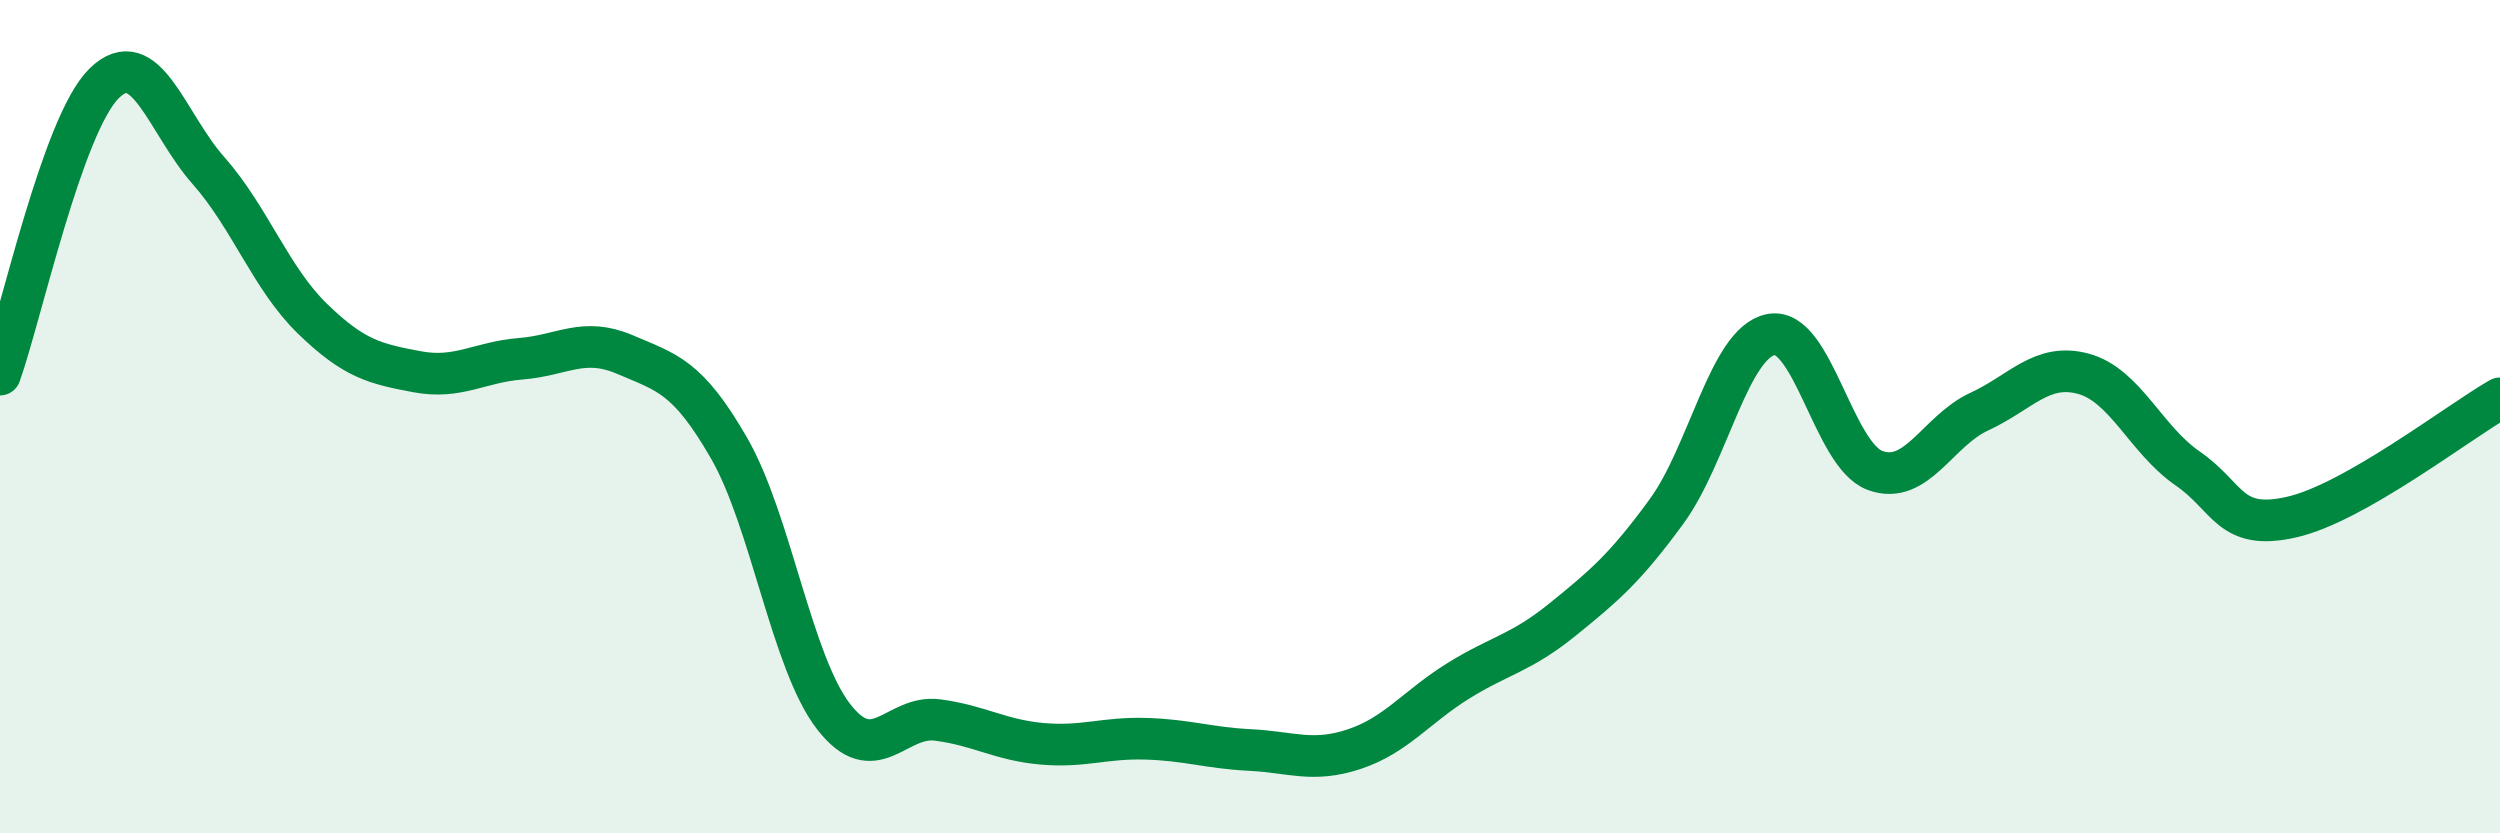 
    <svg width="60" height="20" viewBox="0 0 60 20" xmlns="http://www.w3.org/2000/svg">
      <path
        d="M 0,8.99 C 0.5,7.59 1.5,2.98 2.5,2 C 3.5,1.02 4,2.96 5,4.09 C 6,5.22 6.5,6.68 7.5,7.65 C 8.5,8.62 9,8.73 10,8.92 C 11,9.11 11.5,8.69 12.5,8.61 C 13.5,8.53 14,8.08 15,8.51 C 16,8.94 16.5,9.02 17.5,10.76 C 18.5,12.5 19,15.89 20,17.19 C 21,18.49 21.5,17.15 22.5,17.28 C 23.5,17.41 24,17.76 25,17.85 C 26,17.94 26.5,17.7 27.5,17.73 C 28.5,17.76 29,17.95 30,18 C 31,18.05 31.5,18.31 32.5,17.98 C 33.5,17.65 34,16.96 35,16.34 C 36,15.72 36.5,15.68 37.5,14.87 C 38.5,14.06 39,13.64 40,12.27 C 41,10.9 41.5,8.23 42.5,8.03 C 43.5,7.83 44,10.92 45,11.29 C 46,11.66 46.5,10.34 47.5,9.88 C 48.5,9.42 49,8.7 50,8.97 C 51,9.24 51.5,10.55 52.5,11.24 C 53.5,11.93 53.5,12.75 55,12.41 C 56.5,12.07 59,10.13 60,9.56L60 20L0 20Z"
        fill="#008740"
        opacity="0.1"
        stroke-linecap="round"
        stroke-linejoin="round"
      />
      <path
        d="M 0,8.99 C 0.5,7.59 1.5,2.98 2.5,2 C 3.5,1.02 4,2.96 5,4.09 C 6,5.22 6.5,6.68 7.5,7.65 C 8.5,8.62 9,8.73 10,8.92 C 11,9.11 11.5,8.69 12.5,8.61 C 13.5,8.53 14,8.08 15,8.51 C 16,8.94 16.5,9.02 17.5,10.76 C 18.5,12.5 19,15.89 20,17.19 C 21,18.49 21.5,17.15 22.5,17.28 C 23.5,17.41 24,17.76 25,17.85 C 26,17.94 26.5,17.7 27.5,17.73 C 28.5,17.76 29,17.95 30,18 C 31,18.05 31.5,18.31 32.5,17.98 C 33.5,17.65 34,16.96 35,16.34 C 36,15.72 36.5,15.68 37.5,14.87 C 38.5,14.06 39,13.64 40,12.27 C 41,10.9 41.5,8.23 42.5,8.03 C 43.5,7.83 44,10.92 45,11.29 C 46,11.66 46.5,10.34 47.5,9.88 C 48.5,9.42 49,8.7 50,8.97 C 51,9.24 51.5,10.55 52.5,11.24 C 53.5,11.93 53.5,12.75 55,12.41 C 56.5,12.07 59,10.13 60,9.56"
        stroke="#008740"
        stroke-width="1"
        fill="none"
        stroke-linecap="round"
        stroke-linejoin="round"
      />
    </svg>
  